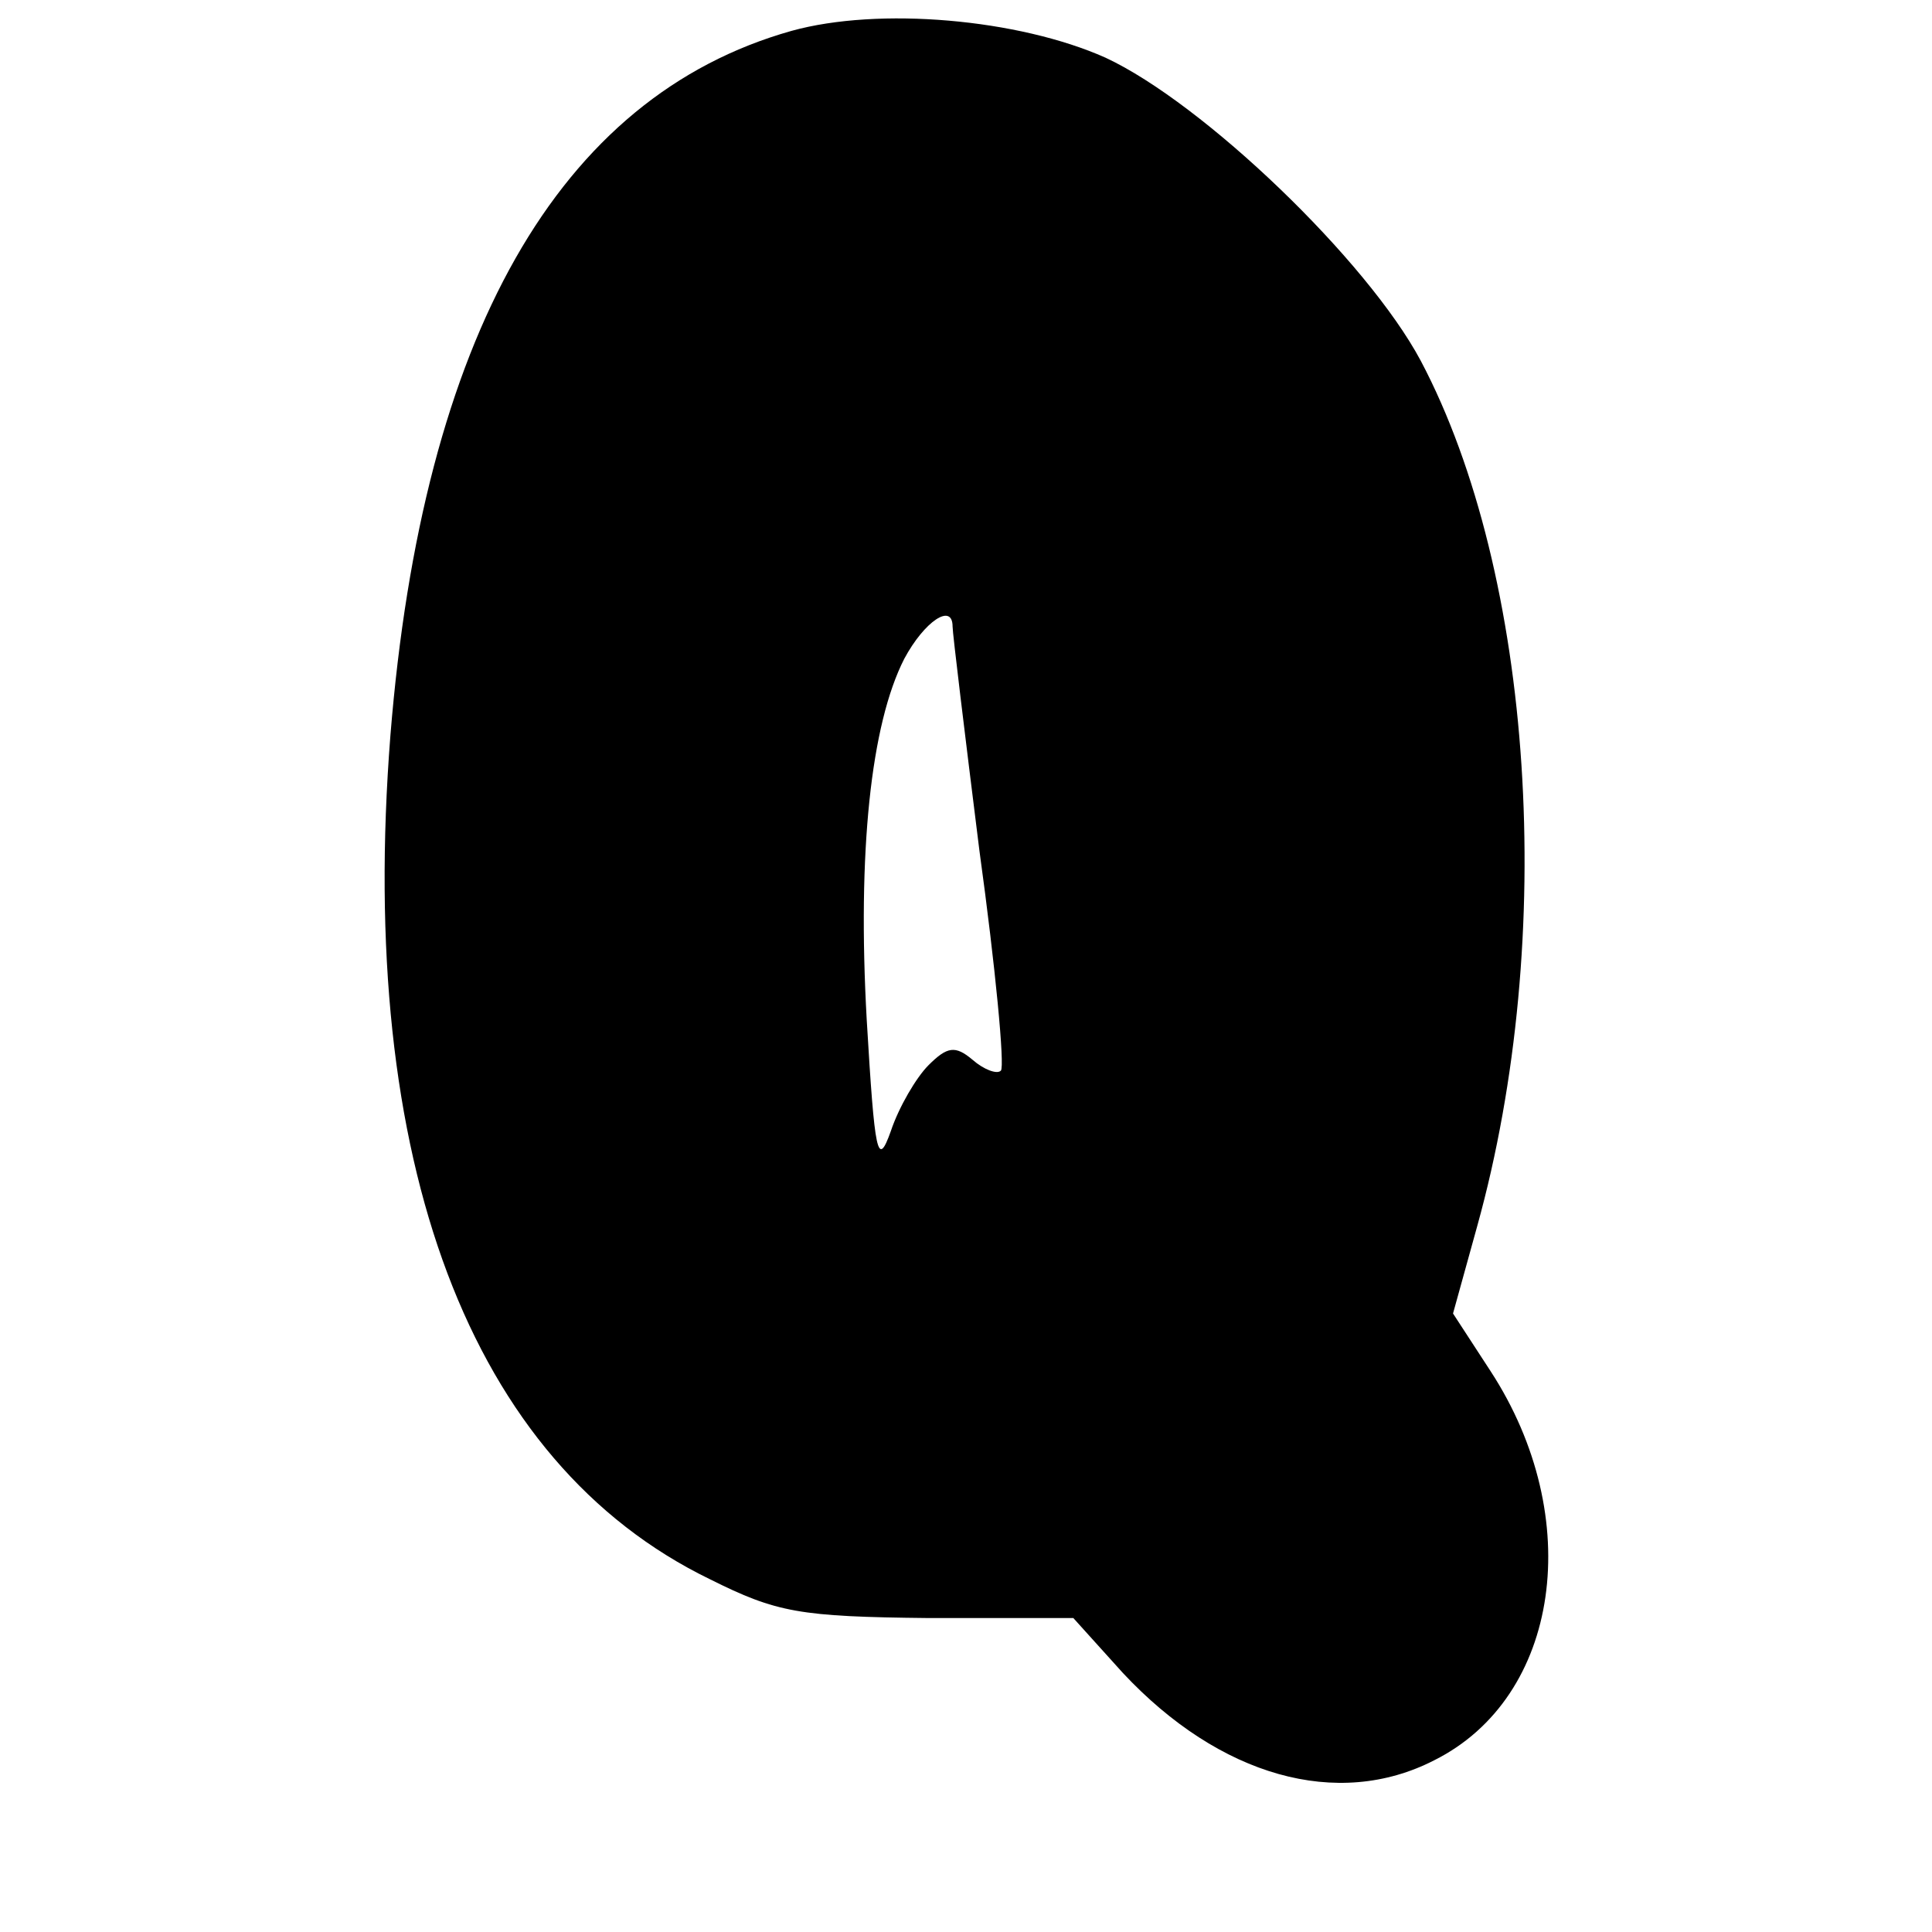 <?xml version="1.0" encoding="UTF-8" standalone="yes"?>
<svg version="1.0" xmlns="http://www.w3.org/2000/svg" width="144" height="144" viewBox="0 0 144 144" preserveAspectRatio="xMidYMid meet">
  <g transform="translate(0,144) scale(0.1,-0.1)" fill="#000000" stroke="none">
    <path d="M590 1417 c-174 -49 -275 -228 -299 -525 -25 -318 59 -542 238 -629
50 -25 67 -28 163 -29 l108 0 37 -41 c72 -77 160 -102 232 -65 94 47 113 181
42 290 l-28 43 18 65 c60 216 42 486 -42 645 -40 75 -162 192 -235 226 -65 29
-169 38 -234 20z m120 -444 c0 -5 9 -79 20 -167 12 -87 19 -161 16 -164 -3 -3
-13 1 -21 8 -13 11 -19 10 -33 -4 -9 -9 -22 -31 -28 -49 -10 -28 -12 -18 -18
83 -7 125 3 220 28 269 15 28 36 42 36 24z"/>
  </g>
</svg>